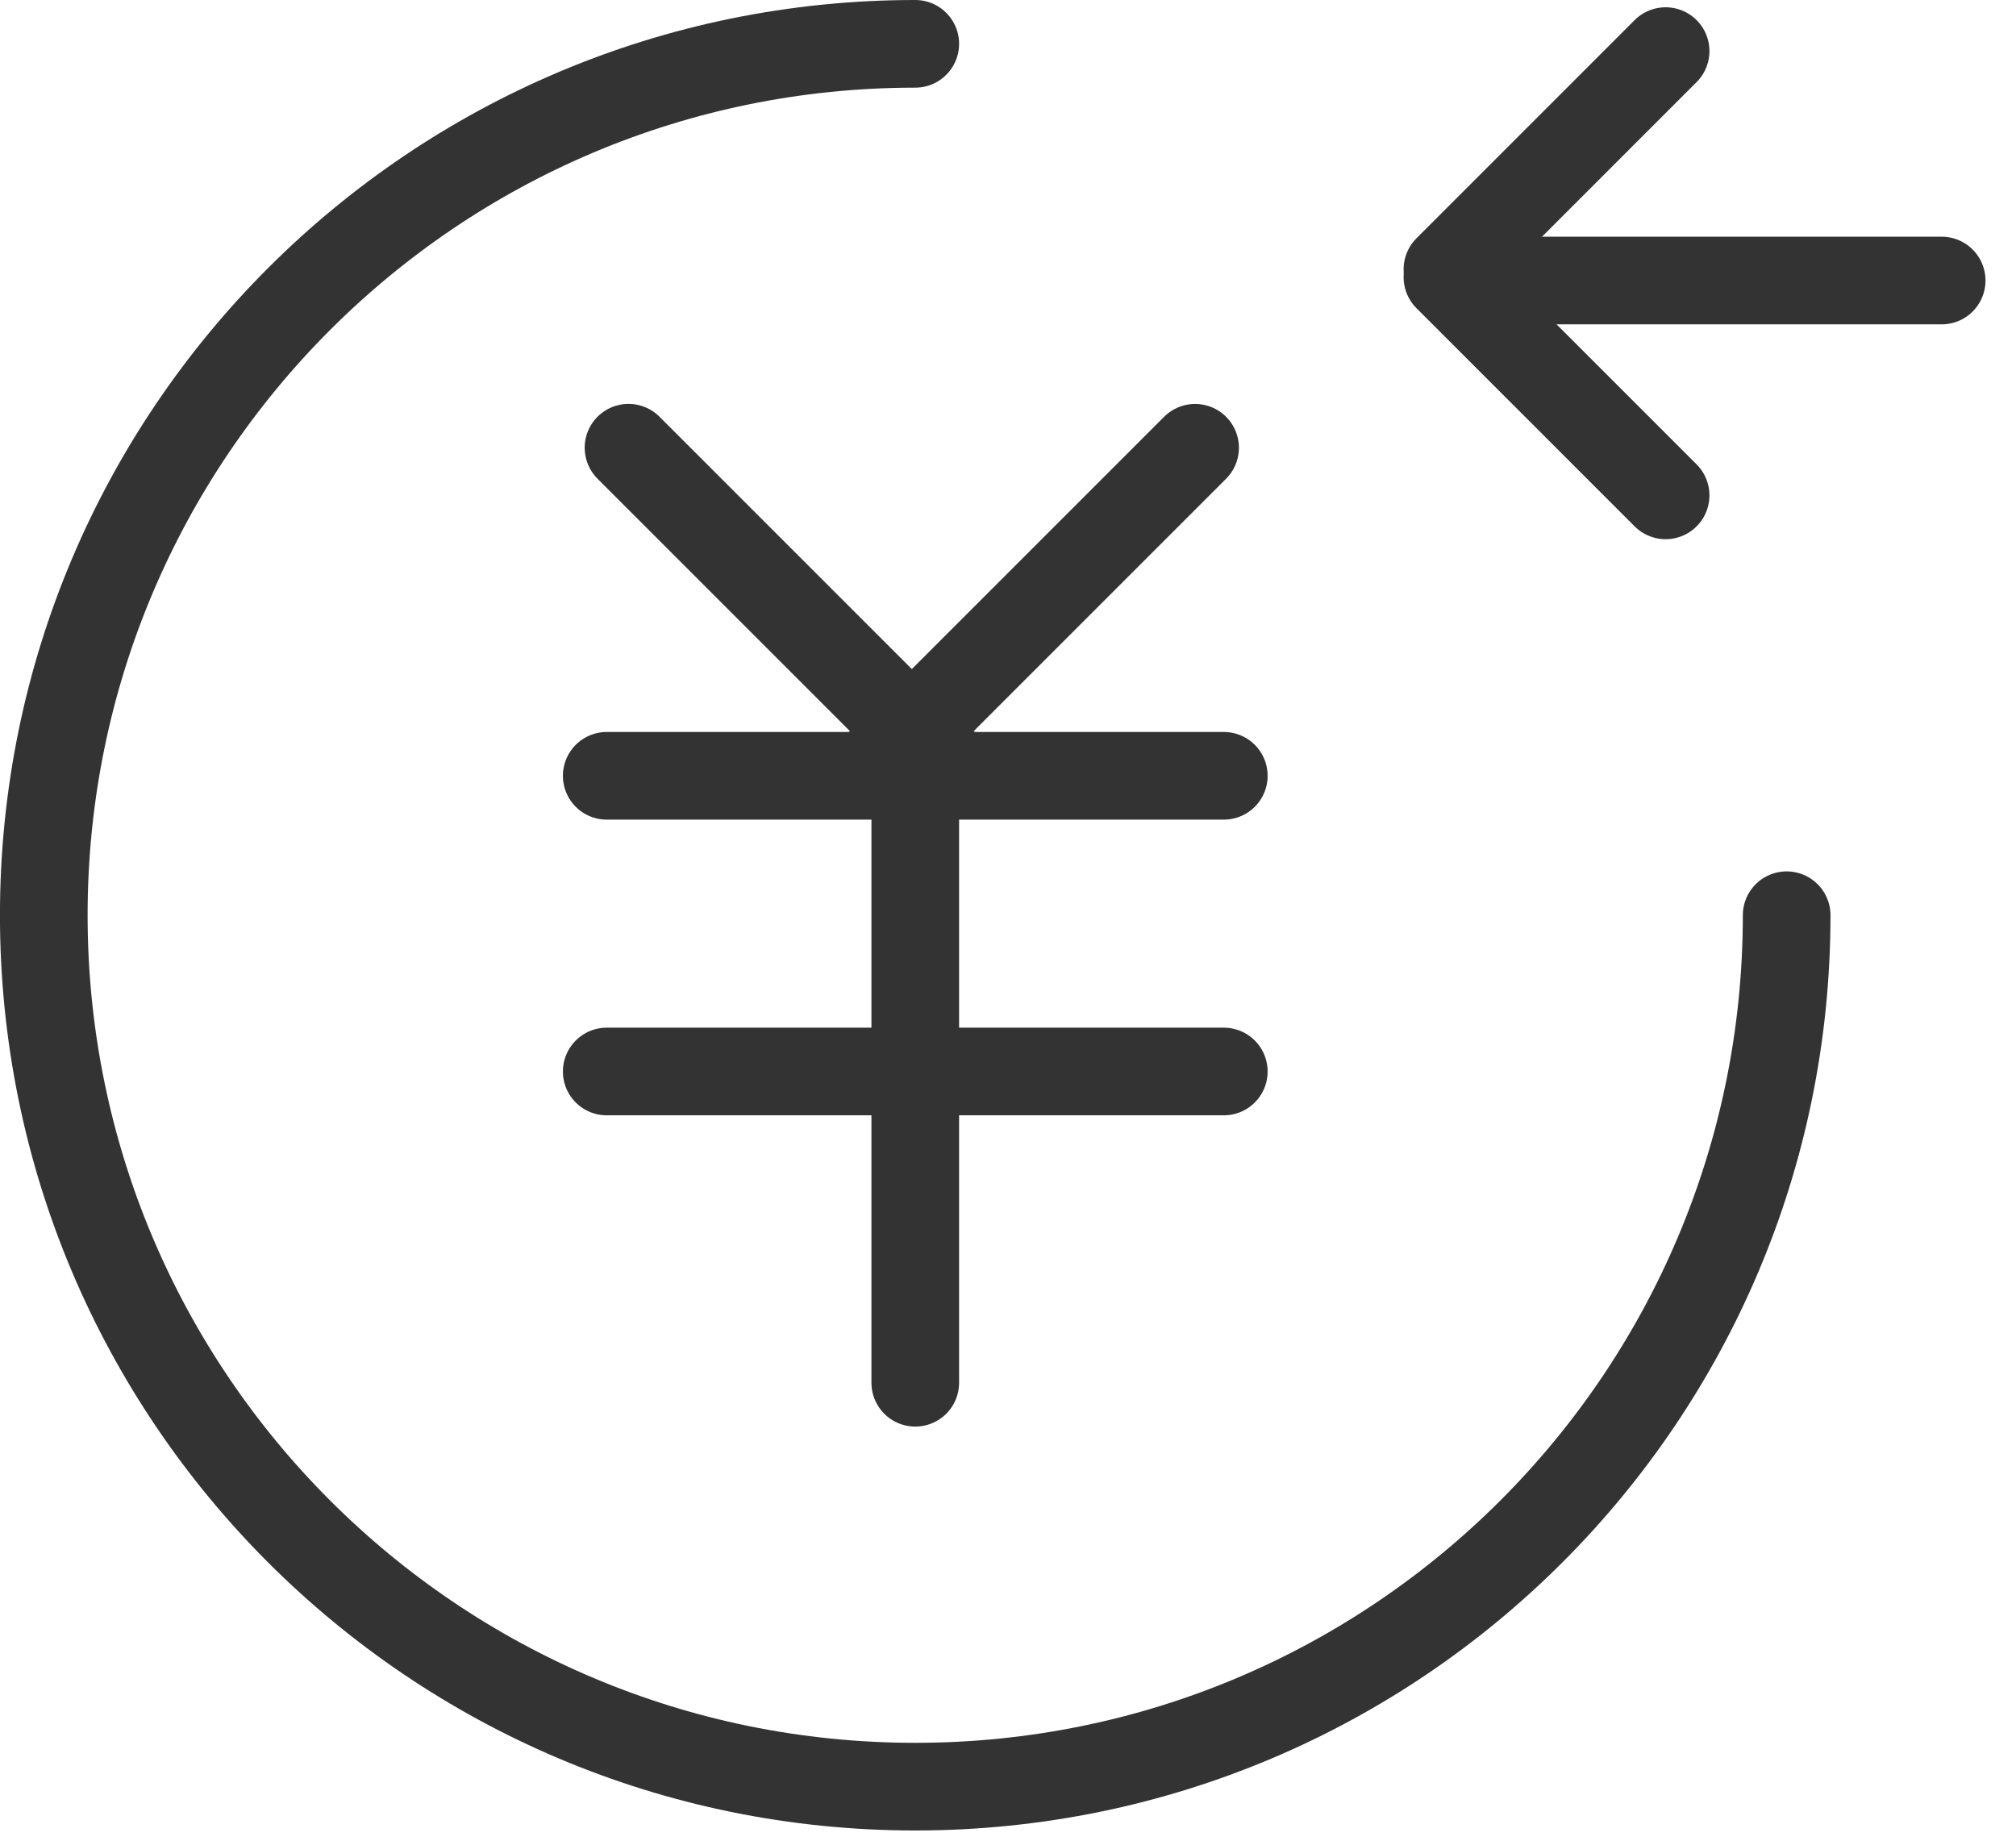 <?xml version="1.0" encoding="UTF-8"?>
<svg width="46px" height="42px" viewBox="0 0 46 42" version="1.1" xmlns="http://www.w3.org/2000/svg" xmlns:xlink="http://www.w3.org/1999/xlink">
    <!-- Generator: Sketch 52.4 (67378) - http://www.bohemiancoding.com/sketch -->
    <title>转入</title>
    <desc>Created with Sketch.</desc>
    <g id="2018-11-05" stroke="none" stroke-width="1" fill="none" fill-rule="evenodd" stroke-linecap="round">
        <g id="钱包" transform="translate(-219, -743)" stroke="#333333" stroke-width="2">
            <g id="分组-9" transform="translate(180, 630)">
                <g id="分组-6" transform="translate(39, 56)">
                    <g id="转入" transform="translate(0, 58)">
                        <path d="M40.767,19.883 C40.767,30.865 31.865,39.767 20.884,39.767 C9.902,39.767 0.999,30.865 0.999,19.883 C0.999,8.902 9.902,0 20.884,0" id="Stroke-1"></path>
                        <path d="M13.844,23.449 L27.924,23.449" id="Stroke-3"></path>
                        <path d="M13.844,16.702 L27.924,16.702" id="Stroke-5"></path>
                        <path d="M20.884,30.551 L20.884,16.471" id="Stroke-7"></path>
                        <path d="M19.803,16.683 L27.269,9.217" id="Stroke-9"></path>
                        <path d="M14.341,9.216 L21.807,16.682" id="Stroke-11"></path>
                        <path d="M33.744,5.401 L44.304,5.401" id="Stroke-13"></path>
                        <path d="M33.027,5.145 L38.005,0.166" id="Stroke-15"></path>
                        <path d="M33.027,5.325 L38.005,10.303" id="Stroke-17"></path>
                    </g>
                </g>
            </g>
        </g>
    </g>
</svg>